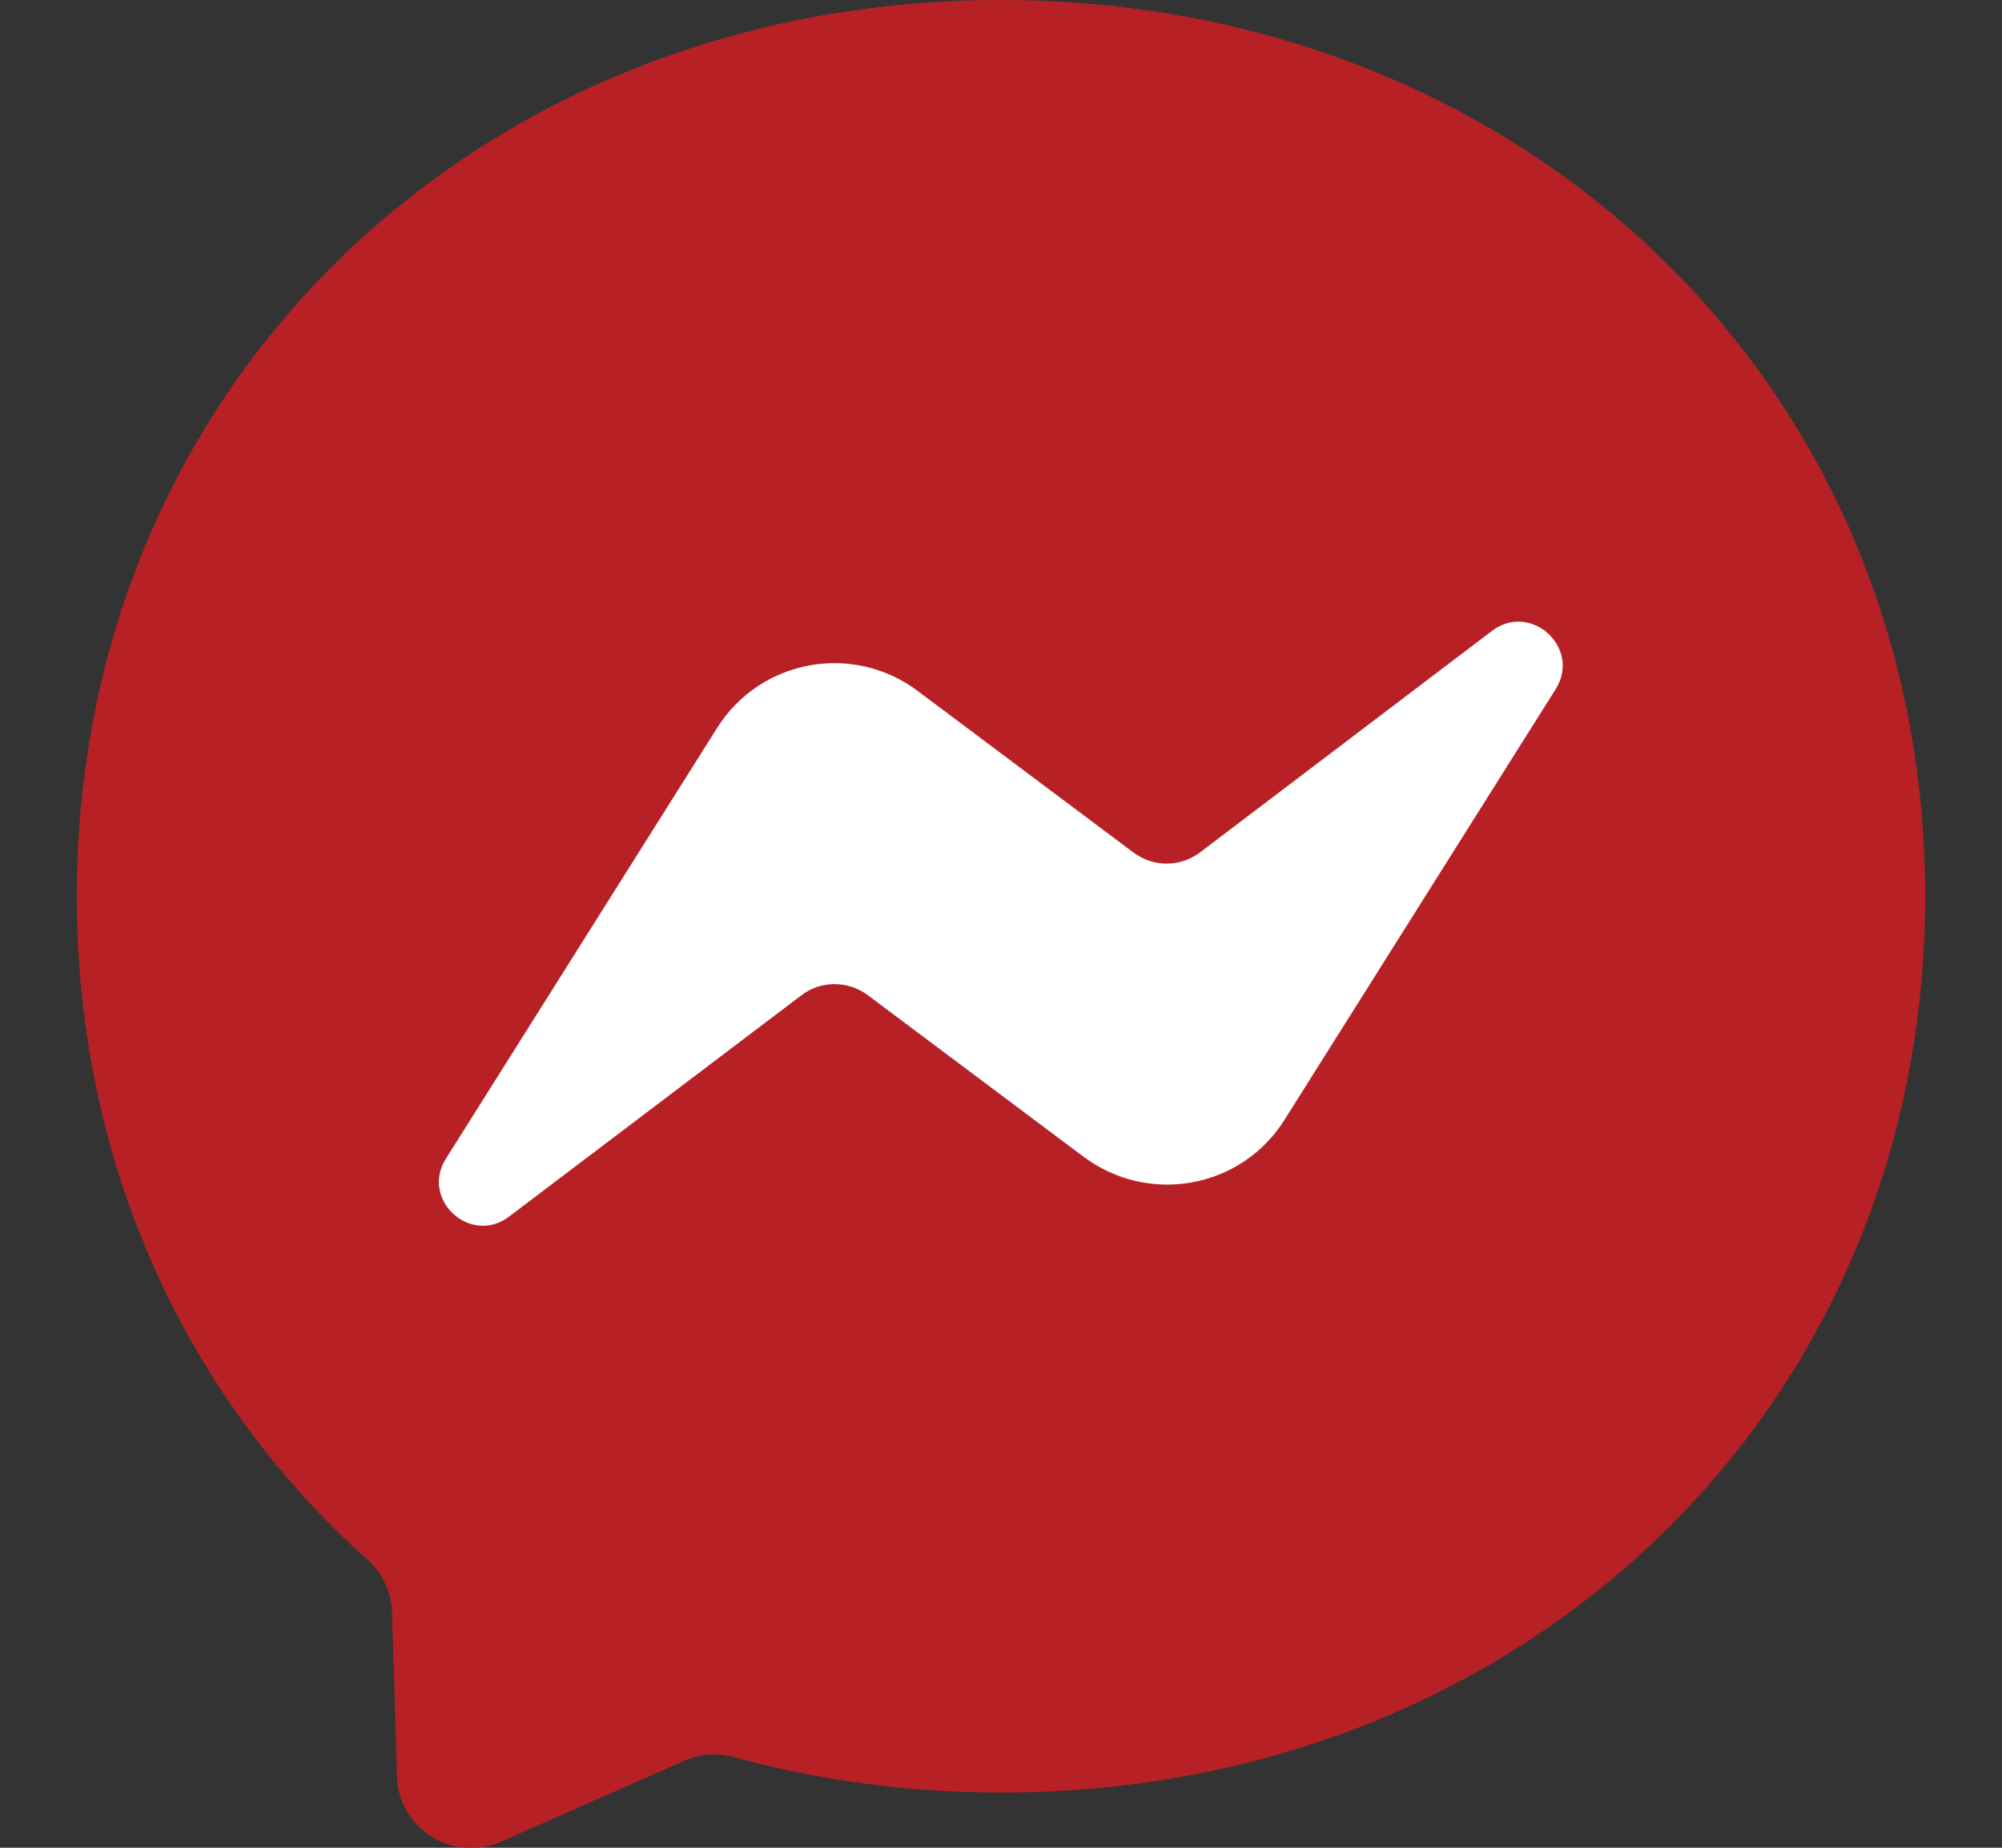 <svg width="26" height="24" viewBox="0 0 26 24" fill="none" xmlns="http://www.w3.org/2000/svg">
<rect x="0" y="0" width="26" height="24" fill="#333333" stroke="none"/>
<g id="Frame" clip-path="url(#clip0_25_322)">
<g id="Group">
<path id="Vector" d="M12.995 0C6.239 0 0.998 4.956 0.998 11.641C0.998 15.139 2.432 18.163 4.767 20.254C4.964 20.427 5.086 20.676 5.091 20.934L5.156 23.072C5.175 23.752 5.883 24.197 6.507 23.92L8.888 22.87C9.09 22.781 9.315 22.762 9.531 22.823C10.623 23.123 11.79 23.283 13.005 23.283C19.765 23.283 25.002 18.327 25.002 11.641C25.002 4.956 19.756 0 12.995 0Z" fill="#B72126"/>
<path id="Vector_2" d="M5.794 15.045L9.315 9.452C9.878 8.561 11.078 8.345 11.917 8.974L14.721 11.074C14.979 11.266 15.33 11.266 15.588 11.069L19.376 8.195C19.878 7.811 20.544 8.416 20.201 8.955L16.68 14.548C16.118 15.439 14.918 15.655 14.074 15.026L11.27 12.926C11.012 12.734 10.656 12.734 10.403 12.931L6.614 15.8C6.113 16.184 5.452 15.58 5.794 15.045Z" fill="white"/>
</g>
</g>
<defs>
<clipPath id="clip0_25_322">
<rect width="24.005" height="24" fill="white" transform="translate(0.998)"/>
</clipPath>
</defs>
</svg>

